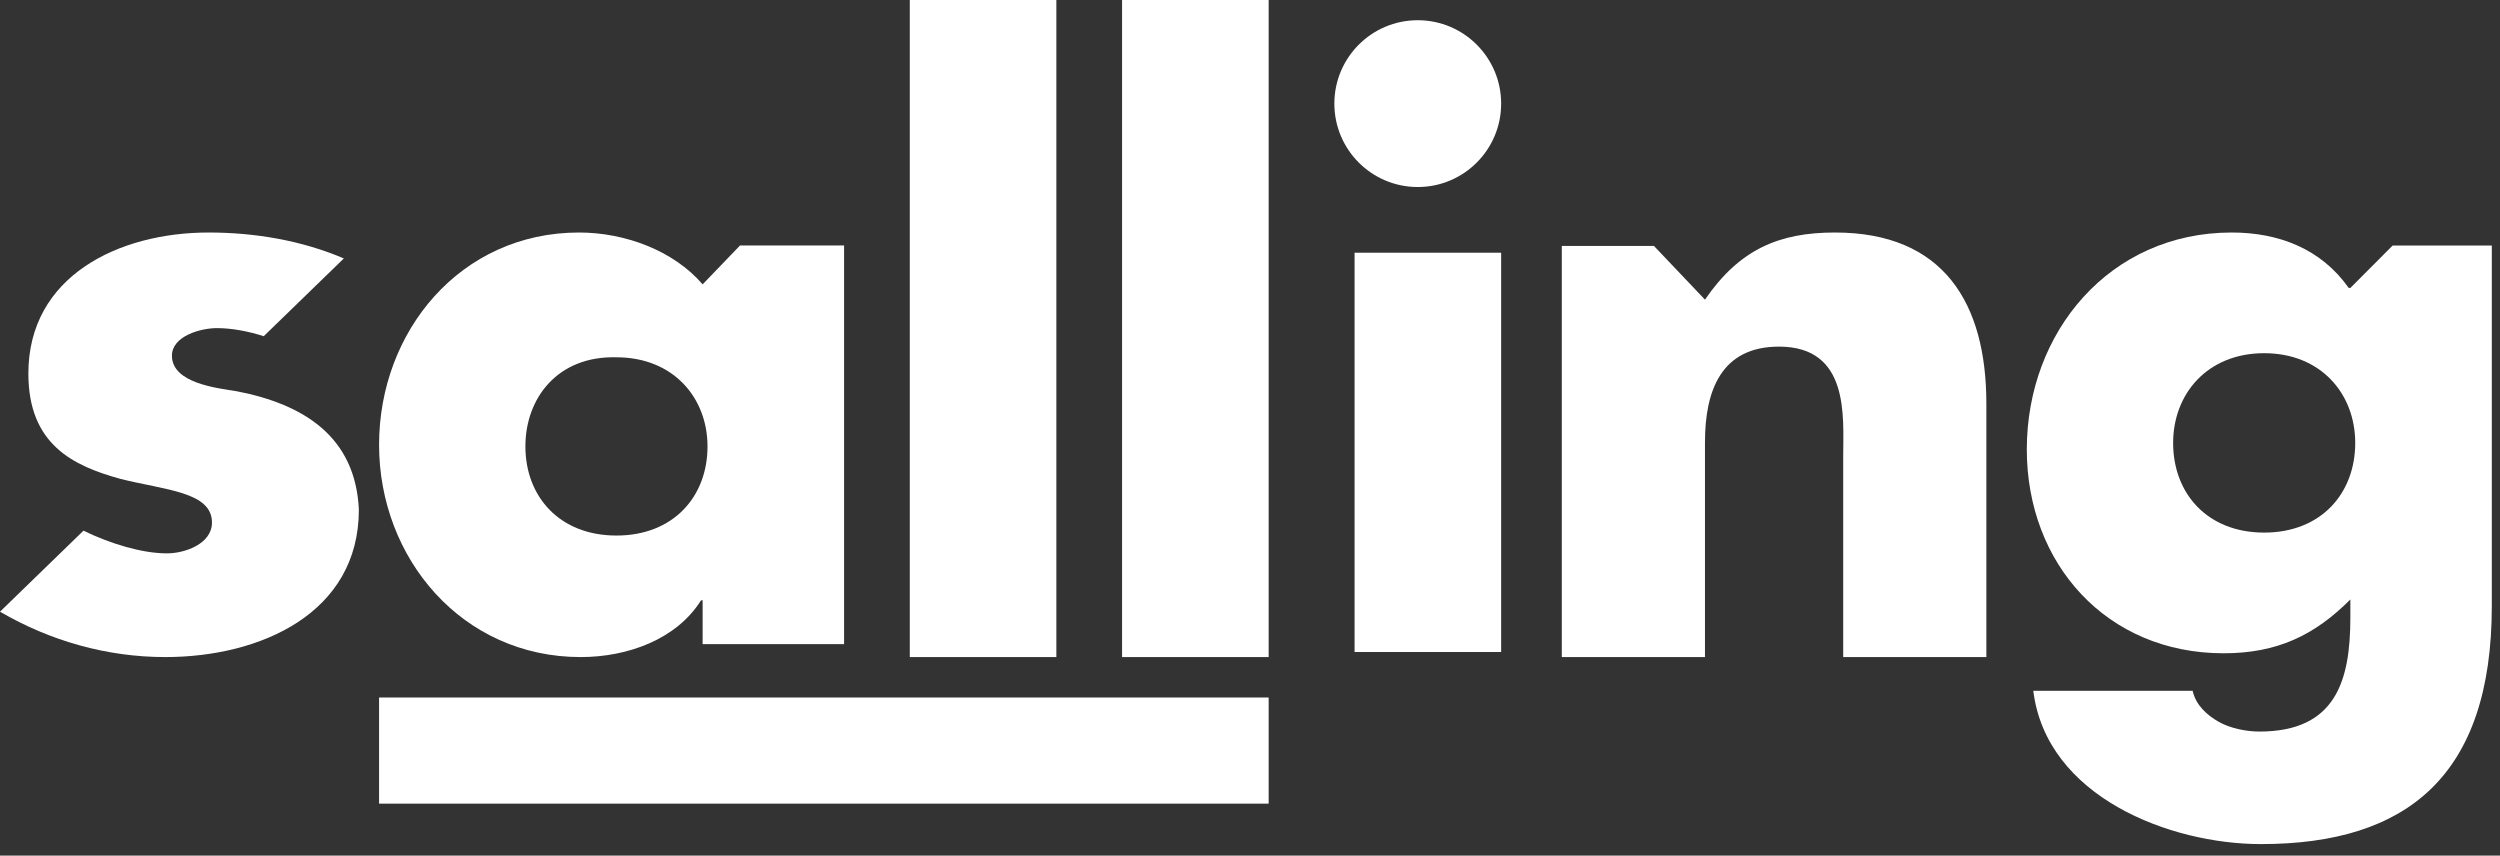 <svg width="187" height="64" viewBox="0 0 187 64" fill="none" xmlns="http://www.w3.org/2000/svg">
<rect x="0" y="0" width="187" height="64" fill="#333333" stroke="none"/>
<path fill-rule="evenodd" clip-rule="evenodd" d="M52.557 48.18H63.137V18.361H55.354L52.557 21.27C50.368 18.725 46.719 17.392 43.314 17.392C34.436 17.392 28.355 24.786 28.355 33.27C28.355 41.755 34.557 49.149 43.435 49.149C46.962 49.149 50.611 47.816 52.435 44.907H52.557V48.18ZM46.111 40.059C41.854 40.059 39.3 37.15 39.3 33.392C39.3 29.756 41.733 26.604 46.111 26.726C50.367 26.726 52.922 29.756 52.922 33.392C52.922 37.15 50.367 40.059 46.111 40.059Z" fill="white"/>
<path d="M79.016 49.149H68.052V0H79.016V49.149Z" fill="white"/>
<path d="M94.895 49.149H83.931V0H94.895V49.149Z" fill="white"/>
<path d="M106.048 13.989C109.493 13.989 112.286 11.196 112.286 7.751C112.286 4.306 109.493 1.513 106.048 1.513C102.603 1.513 99.81 4.306 99.81 7.751C99.81 11.196 102.603 13.989 106.048 13.989Z" fill="white"/>
<rect x="101.322" y="18.903" width="10.964" height="29.867" fill="white"/>
<path d="M127.532 22.413C130.117 18.647 133.071 17.392 137.256 17.392C145.38 17.392 148.58 22.664 148.58 30.195V49.149H137.872V34.086C137.872 31.199 138.364 25.927 133.071 25.927C128.763 25.927 127.532 29.191 127.532 33.082V49.149H116.823V18.396H123.716L127.532 22.413Z" fill="white"/>
<path fill-rule="evenodd" clip-rule="evenodd" d="M169.118 63.138C180.063 63.138 186.387 58.014 186.387 45.327V18.367H178.969L175.807 21.539H175.685C173.618 18.611 170.456 17.392 166.929 17.392C157.807 17.392 151.605 24.833 151.605 33.616C151.605 42.156 157.564 48.865 166.321 48.865C170.334 48.865 173.131 47.523 175.807 44.839V46.181C175.807 50.939 174.712 54.721 168.996 54.721C168.023 54.721 166.807 54.477 165.956 53.989C165.104 53.501 164.253 52.769 164.01 51.671H152.091C153.064 59.6 162.307 63.138 169.118 63.138ZM169.361 39.838C165.104 39.838 162.55 36.91 162.55 33.129C162.55 29.469 165.104 26.419 169.361 26.419C173.618 26.419 176.171 29.469 176.171 33.129C176.171 36.91 173.618 39.838 169.361 39.838Z" fill="white"/>
<rect x="28.355" y="52.173" width="66.54" height="7.939" fill="white"/>
<path d="M17.729 29.27C16.23 29.028 12.86 28.664 12.86 26.604C12.86 25.149 14.982 24.543 16.23 24.543C17.354 24.543 18.603 24.786 19.726 25.149L25.719 19.331C22.598 17.998 19.102 17.392 15.606 17.392C8.864 17.392 2.122 20.664 2.122 27.937C2.122 33.27 5.493 34.846 8.989 35.816C12.36 36.664 15.856 36.786 15.856 39.089C15.856 40.664 13.858 41.392 12.485 41.392C10.612 41.392 8.24 40.664 6.243 39.695L0 45.755C3.745 47.937 7.99 49.149 12.36 49.149C19.477 49.149 26.843 45.877 26.843 38.119C26.593 32.664 22.723 30.24 17.729 29.27Z" fill="white"/>
</svg>
